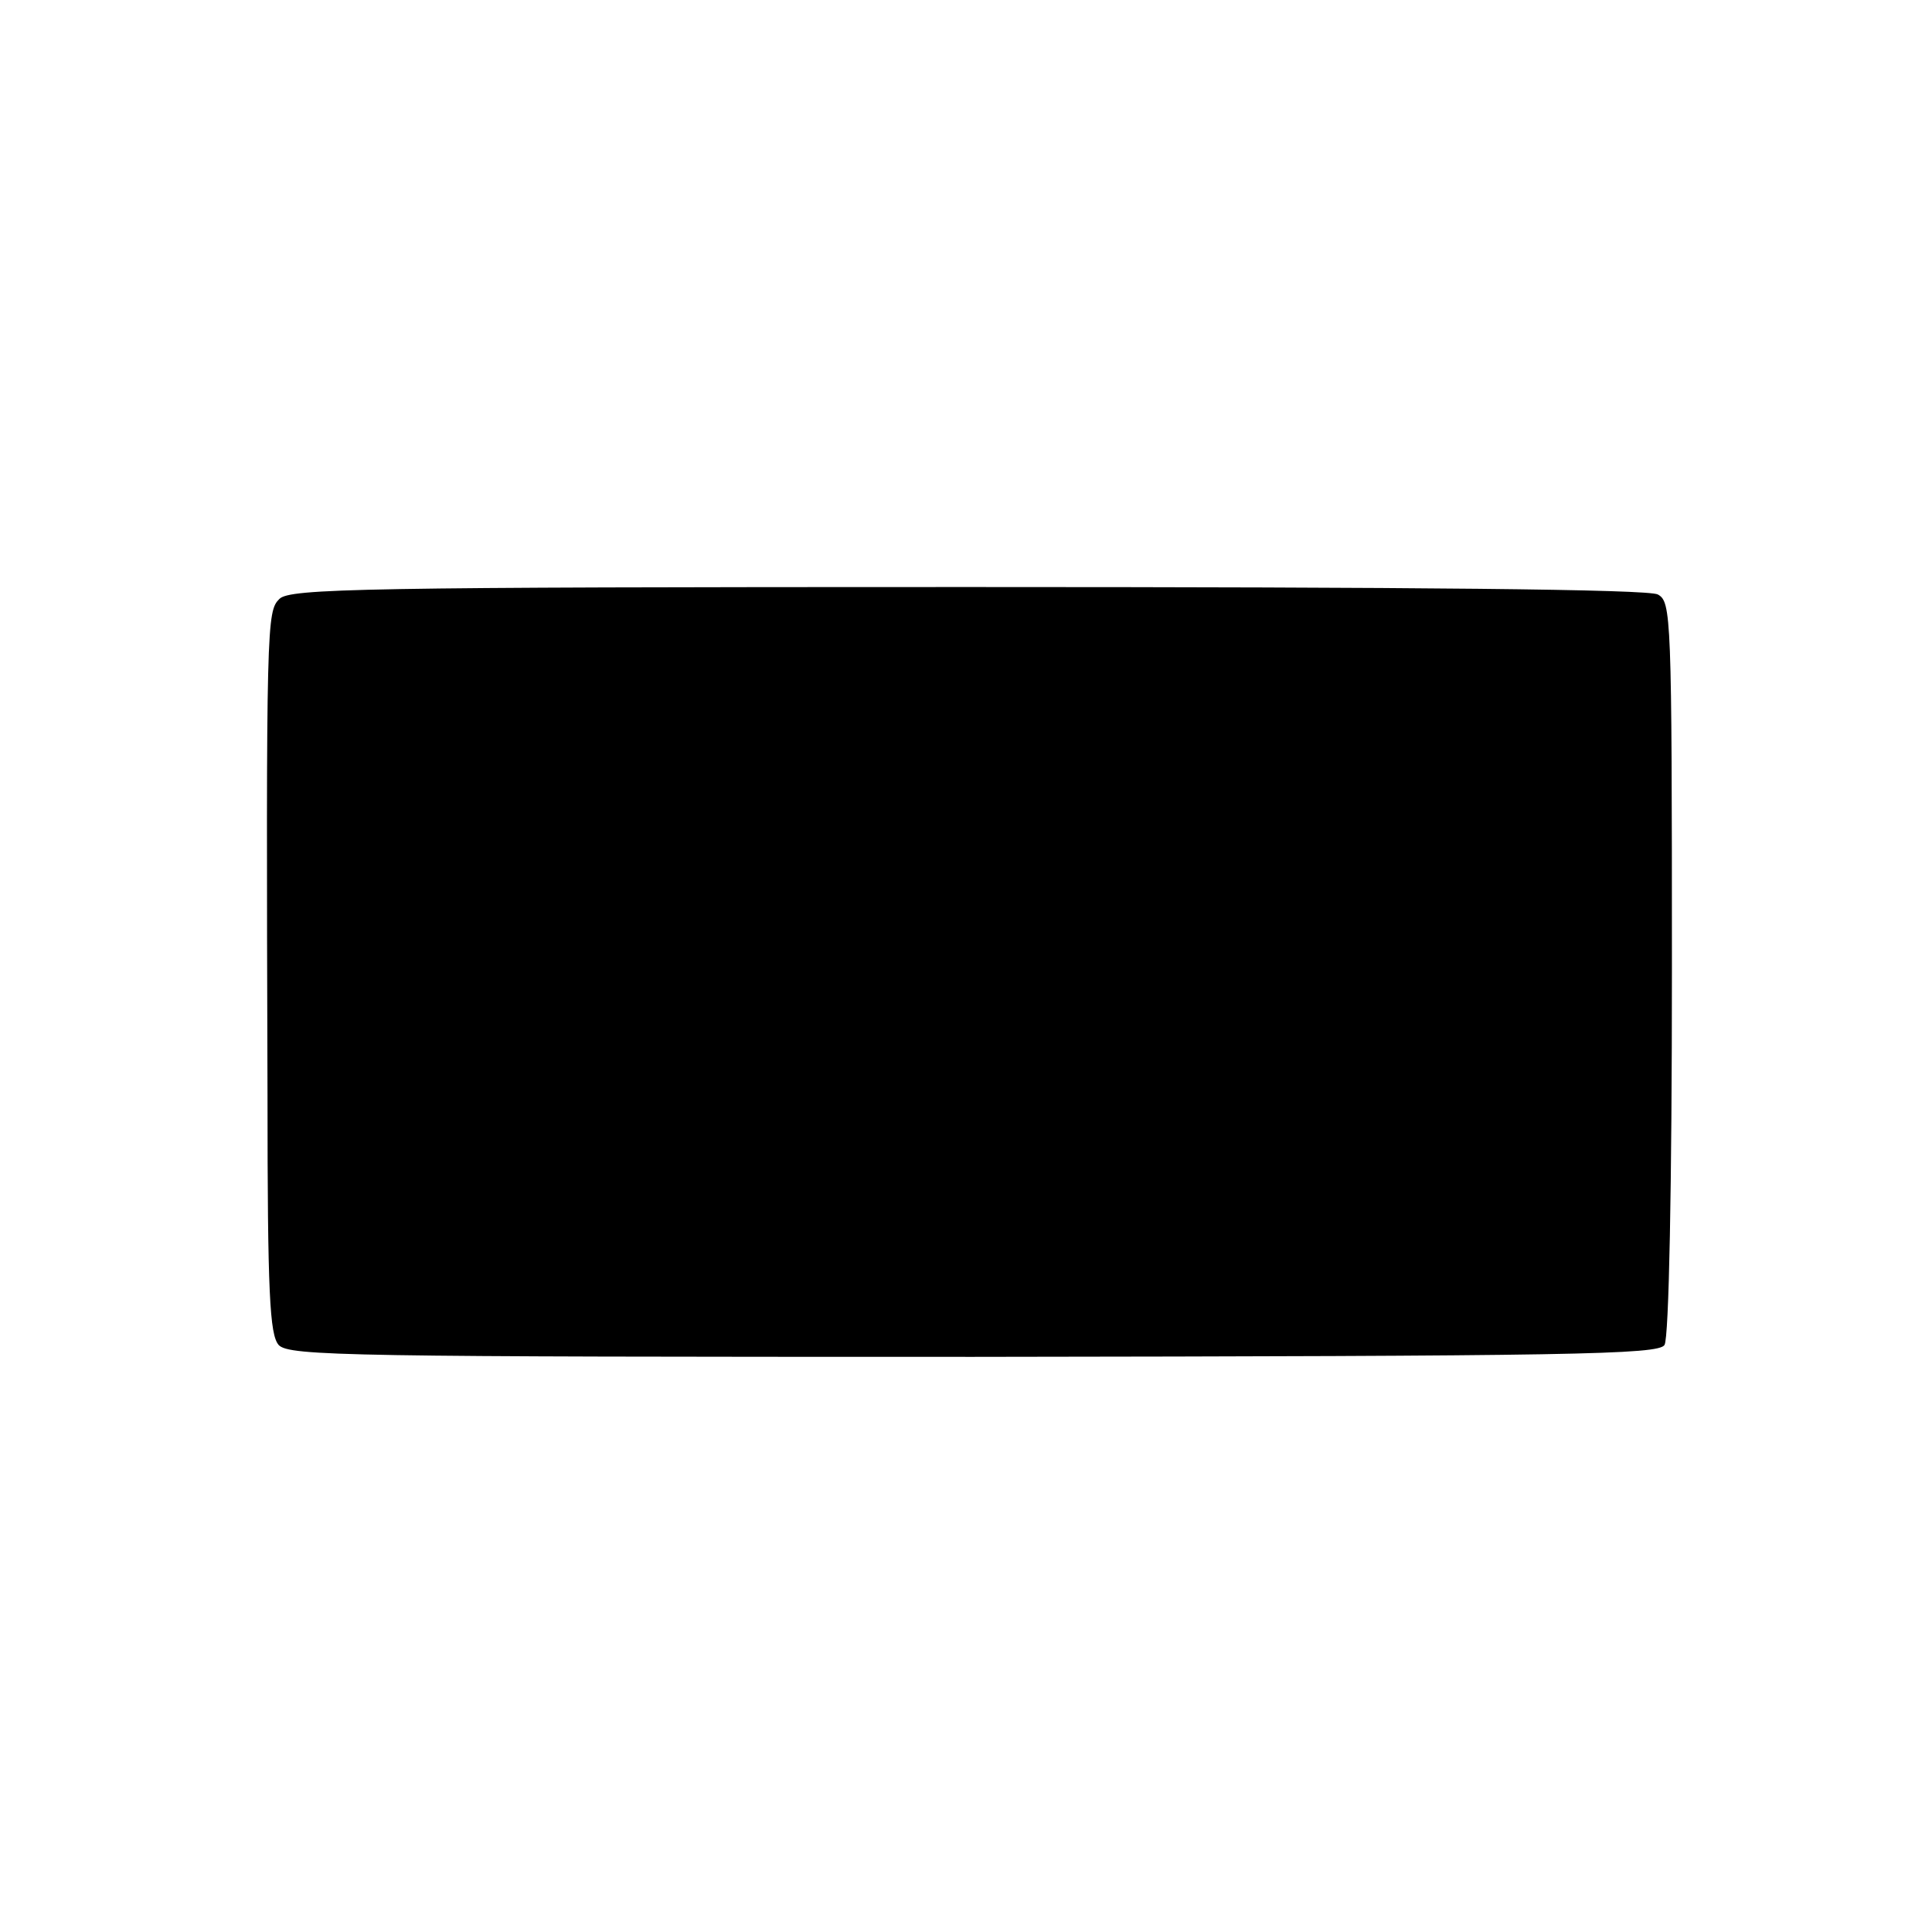 <?xml version="1.0" standalone="no"?>
<!DOCTYPE svg PUBLIC "-//W3C//DTD SVG 20010904//EN"
 "http://www.w3.org/TR/2001/REC-SVG-20010904/DTD/svg10.dtd">
<svg version="1.0" xmlns="http://www.w3.org/2000/svg"
 width="260pt" height="260pt" viewBox="0 0 260 260"
 preserveAspectRatio="xMidYMid meet">
<g transform="translate(0,260) scale(0.1,-0.1)"
fill="#000000" stroke="none">
<path d="M376 1794 c-17 -17 -18 -30 -16 -668 0 -268 3 -322 15 -336 14 -15
95 -16 935 -16 807 1 922 3 930 16 6 9 10 214 10 507 0 477 -1 493 -19 503
-13 7 -322 10 -930 10 -814 0 -911 -2 -925 -16z"/>
</g>
</svg>
